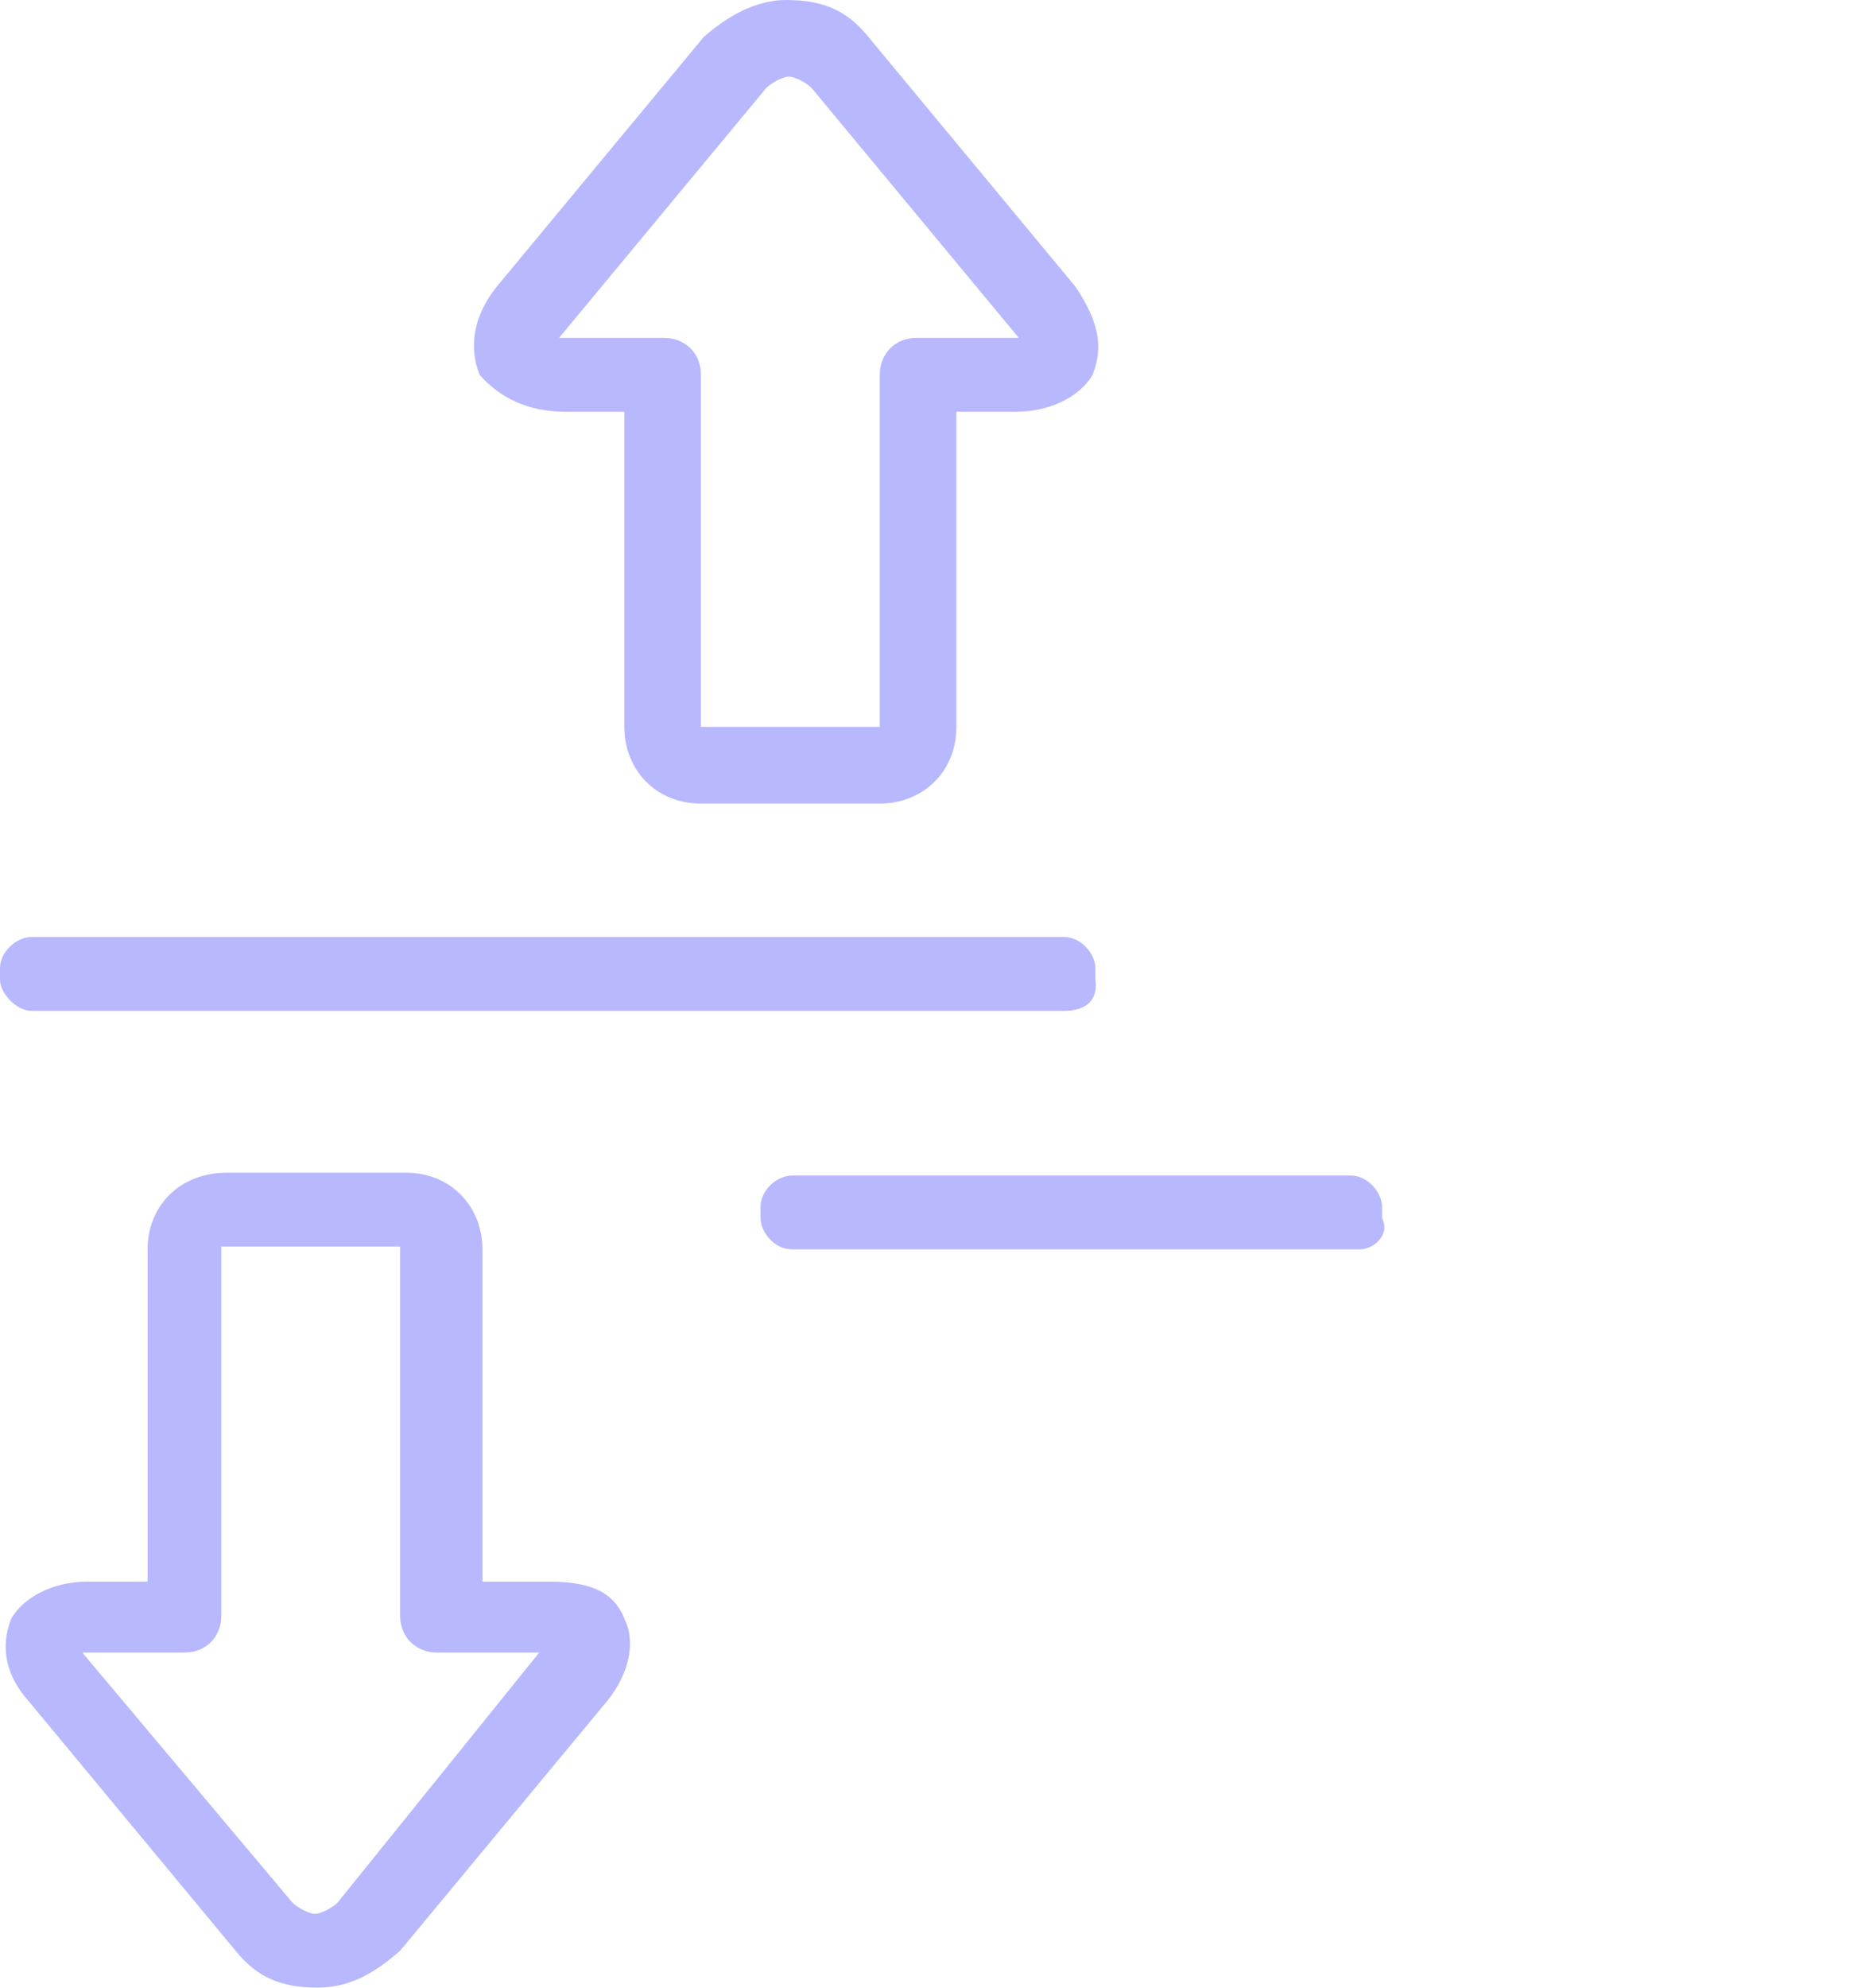<?xml version="1.0" encoding="utf-8"?>
<!-- Generator: Adobe Illustrator 23.0.0, SVG Export Plug-In . SVG Version: 6.00 Build 0)  -->
<svg version="1.1" id="Layer_1" xmlns="http://www.w3.org/2000/svg" xmlns:xlink="http://www.w3.org/1999/xlink" x="0px" y="0px"
	 viewBox="0 0 66 70" style="enable-background:new 0 0 66 70;" xml:space="preserve">
<style type="text/css">
	.st0{fill:#B8B8FF;}
</style>
<path class="st0" d="M5.2,44v11.7H3.1c-1.3,0-2.3,0.6-2.7,1.3C0,58,0.2,59,1,59.9l7.3,8.8c0.8,1,1.7,1.3,2.9,1.3s2.1-0.6,2.9-1.3
	l7.3-8.8c0.8-1,1-2.1,0.6-2.9c-0.4-1-1.3-1.3-2.7-1.3H17V44c0-1.5-1.1-2.7-2.7-2.7H8C6.3,41.3,5.2,42.5,5.2,44L5.2,44z M2.9,58.2
	h3.6c0.8,0,1.3-0.6,1.3-1.3v-13l0,0h6.3l0,0v13c0,0.8,0.6,1.3,1.3,1.3h3.6L11.9,67c-0.2,0.2-0.6,0.4-0.8,0.4s-0.6-0.2-0.8-0.4
	L2.9,58.2z"/>
<path class="st0" d="M19.9,14.5H22v11.1c0,1.5,1.1,2.7,2.7,2.7H31c1.5,0,2.7-1.1,2.7-2.7V14.5h2.1c1.3,0,2.3-0.6,2.7-1.3
	c0.4-1,0.2-1.9-0.6-3.1l-7.3-8.8c-0.8-1-1.7-1.3-2.9-1.3c-1.1,0-2.1,0.6-2.9,1.3l-7.3,8.8c-0.8,1-1,2.1-0.6,3.1
	C17.6,14,18.6,14.5,19.9,14.5L19.9,14.5z M19.7,11.9L27,3.1c0.2-0.2,0.6-0.4,0.8-0.4c0.2,0,0.6,0.2,0.8,0.4l7.3,8.8h-3.6
	c-0.8,0-1.3,0.6-1.3,1.3v12.4l0,0h-6.3l0,0V13.2c0-0.8-0.6-1.3-1.3-1.3H19.7z"/>
<path class="st0" d="M47.9,44H27.9c-0.6,0-1.1-0.6-1.1-1.1v-0.4c0-0.6,0.6-1.1,1.1-1.1h19.7c0.6,0,1.1,0.6,1.1,1.1v0.4
	C49,43.5,48.4,44,47.9,44z"/>
<path class="st0" d="M37.5,35.6H1.1C0.6,35.6,0,35,0,34.5v-0.4c0-0.6,0.6-1.1,1.1-1.1h36.4c0.6,0,1.1,0.6,1.1,1.1v0.4
	C38.7,35.2,38.3,35.6,37.5,35.6z"/>
</svg>
